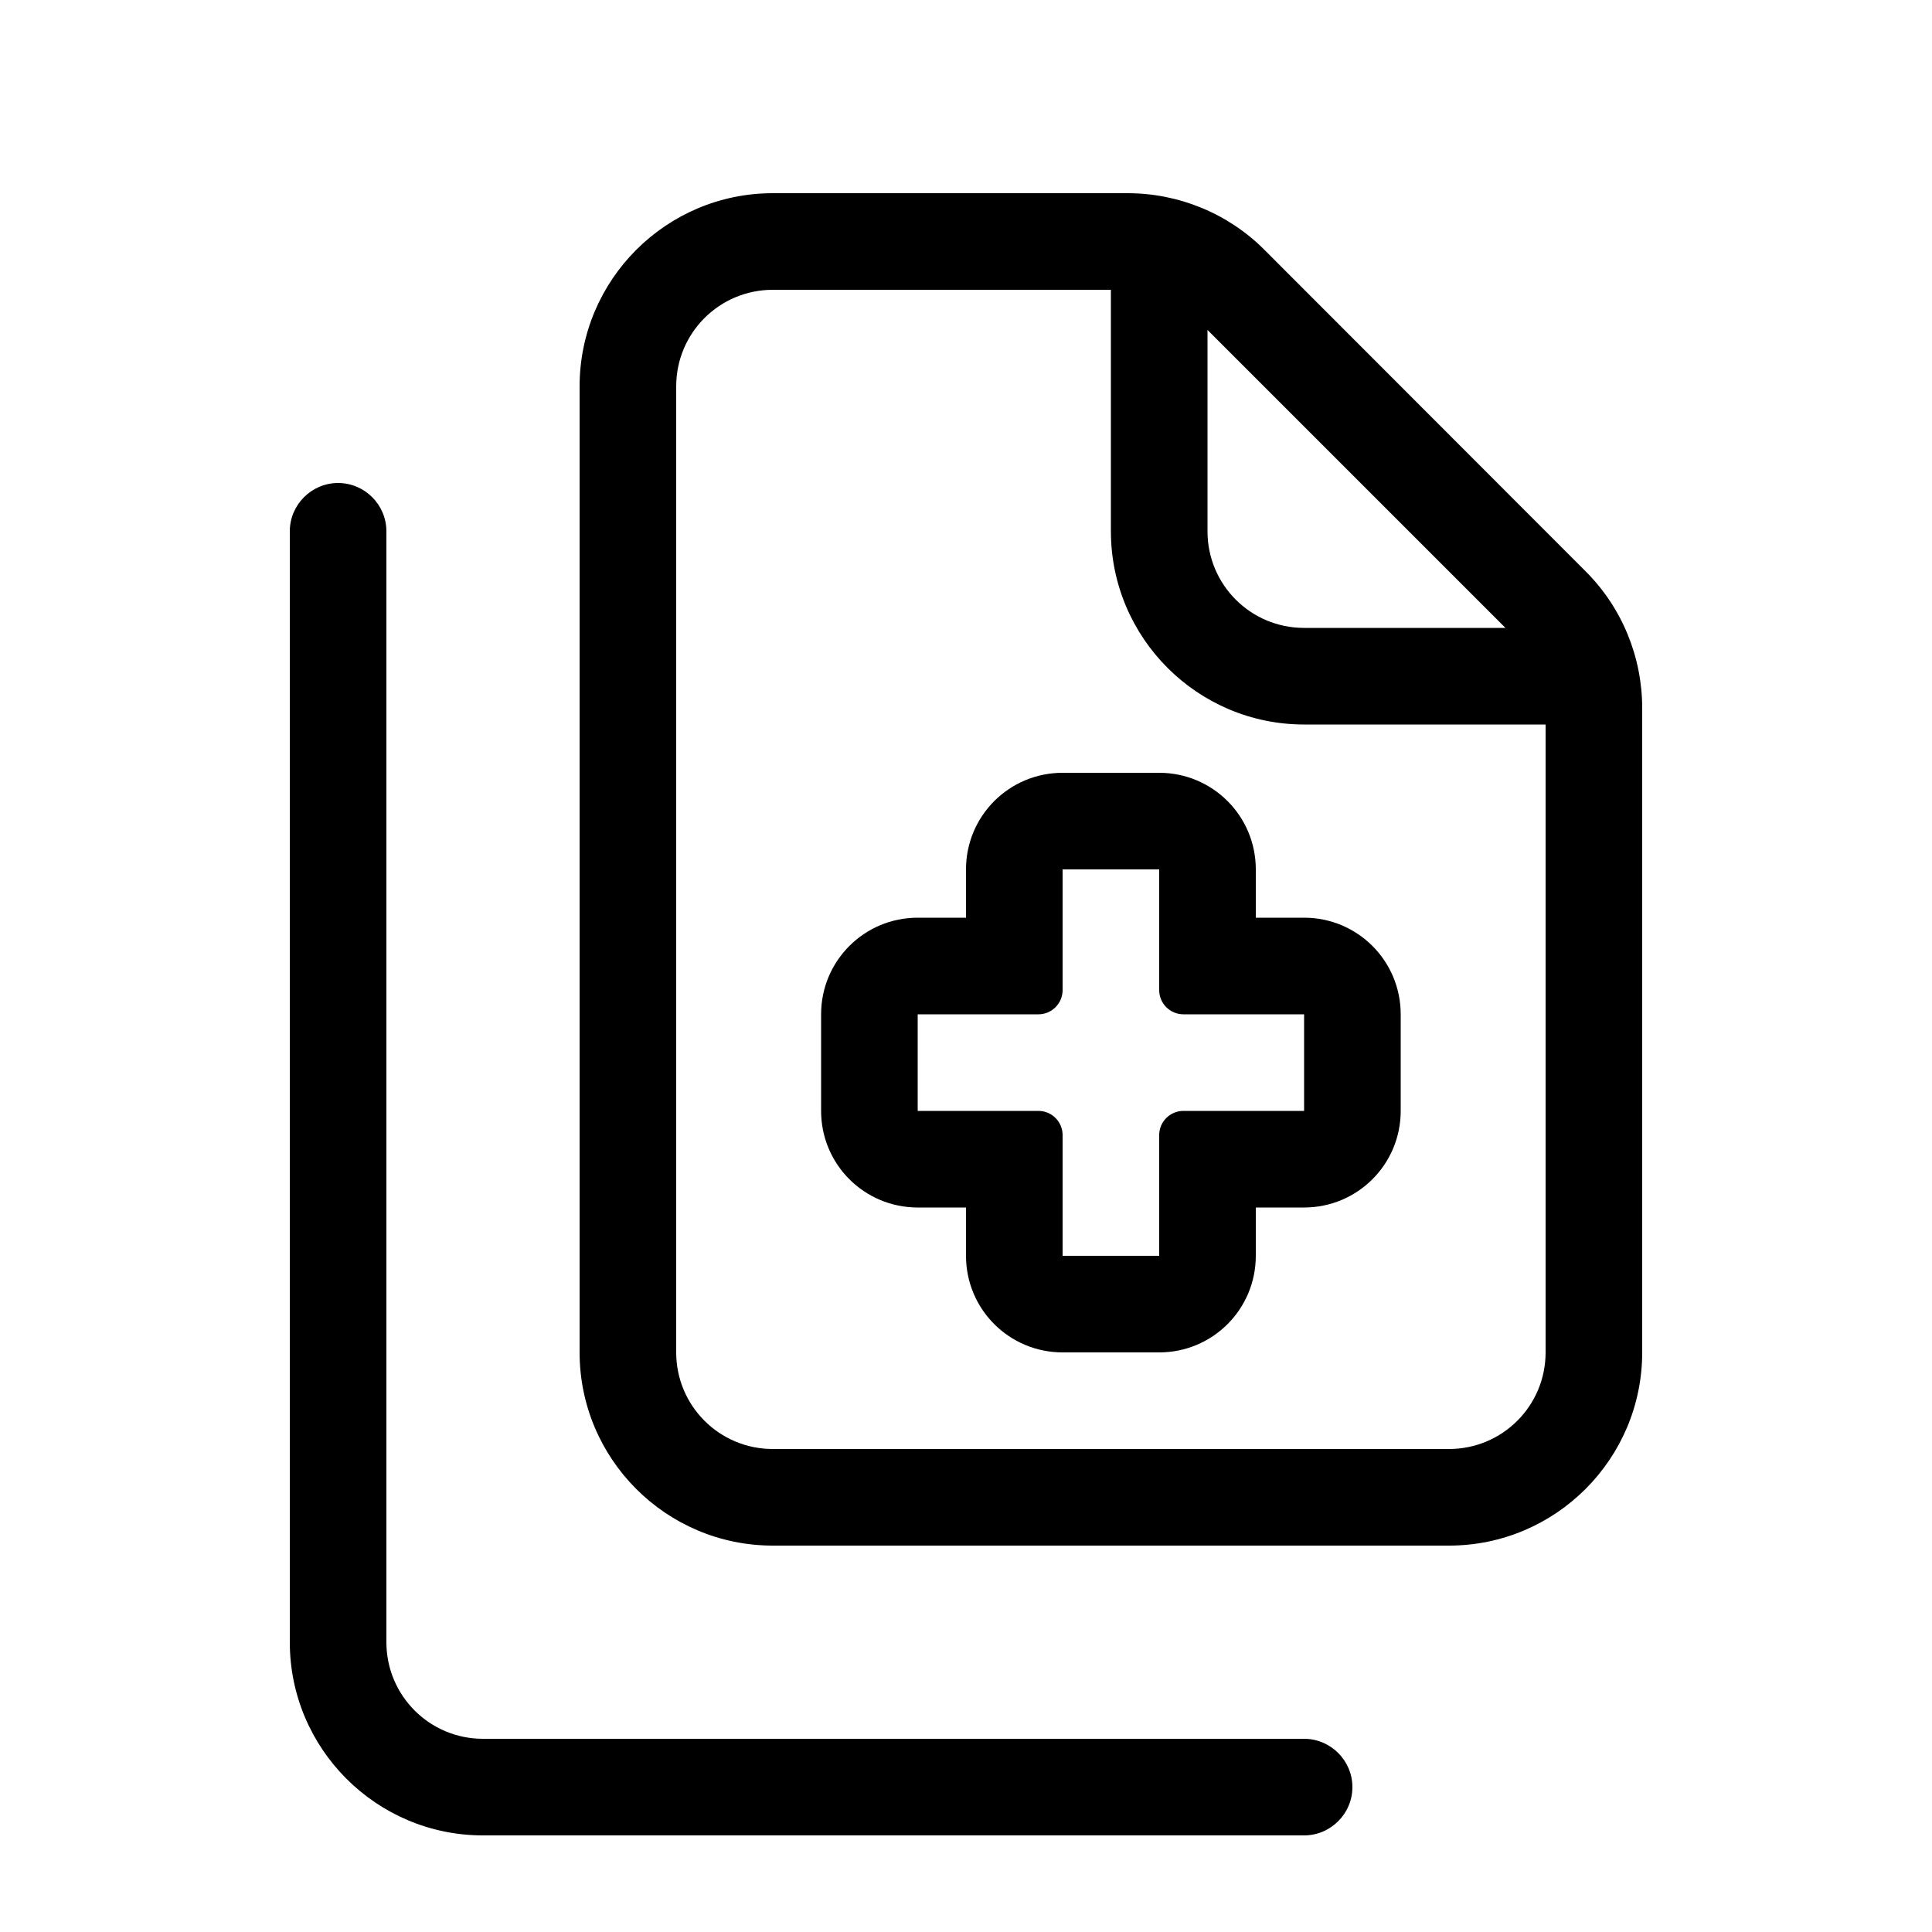 <svg xmlns="http://www.w3.org/2000/svg" viewBox="0 0 640 640"><!--! Font Awesome Pro 7.1.0 by @fontawesome - https://fontawesome.com License - https://fontawesome.com/license (Commercial License) Copyright 2025 Fonticons, Inc. --><path fill="currentColor" d="M256 96C238.3 96 224 110.3 224 128L224 448C224 465.7 238.3 480 256 480L480 480C497.7 480 512 465.7 512 448L512 240L432 240C396.7 240 368 211.3 368 176L368 96L256 96zM400 176C400 193.7 414.3 208 432 208L498.7 208L400 109.3L400 176zM192 128C192 92.7 220.7 64 256 64L373.5 64C390.5 64 406.8 70.7 418.8 82.7L525.3 189.3C537.3 201.3 544 217.6 544 234.6L544 448C544 483.3 515.3 512 480 512L256 512C220.7 512 192 483.3 192 448L192 128zM128 176L128 544C128 561.7 142.3 576 160 576L432 576C440.8 576 448 583.2 448 592C448 600.8 440.8 608 432 608L160 608C124.7 608 96 579.3 96 544L96 176C96 167.2 103.2 160 112 160C120.8 160 128 167.2 128 176zM352 256L384 256C401.7 256 416 270.3 416 288L416 304L432 304C449.7 304 464 318.3 464 336L464 368C464 385.7 449.7 400 432 400L416 400L416 416C416 433.7 401.7 448 384 448L352 448C334.3 448 320 433.7 320 416L320 400L304 400C286.3 400 272 385.7 272 368L272 336C272 318.3 286.3 304 304 304L320 304L320 288C320 270.3 334.3 256 352 256zM384 392L384 376C384 371.6 387.6 368 392 368L432 368L432 336L392 336C387.6 336 384 332.4 384 328L384 288L352 288L352 328C352 332.4 348.4 336 344 336L304 336L304 368L344 368C348.4 368 352 371.6 352 376L352 416L384 416L384 392z"/></svg>
